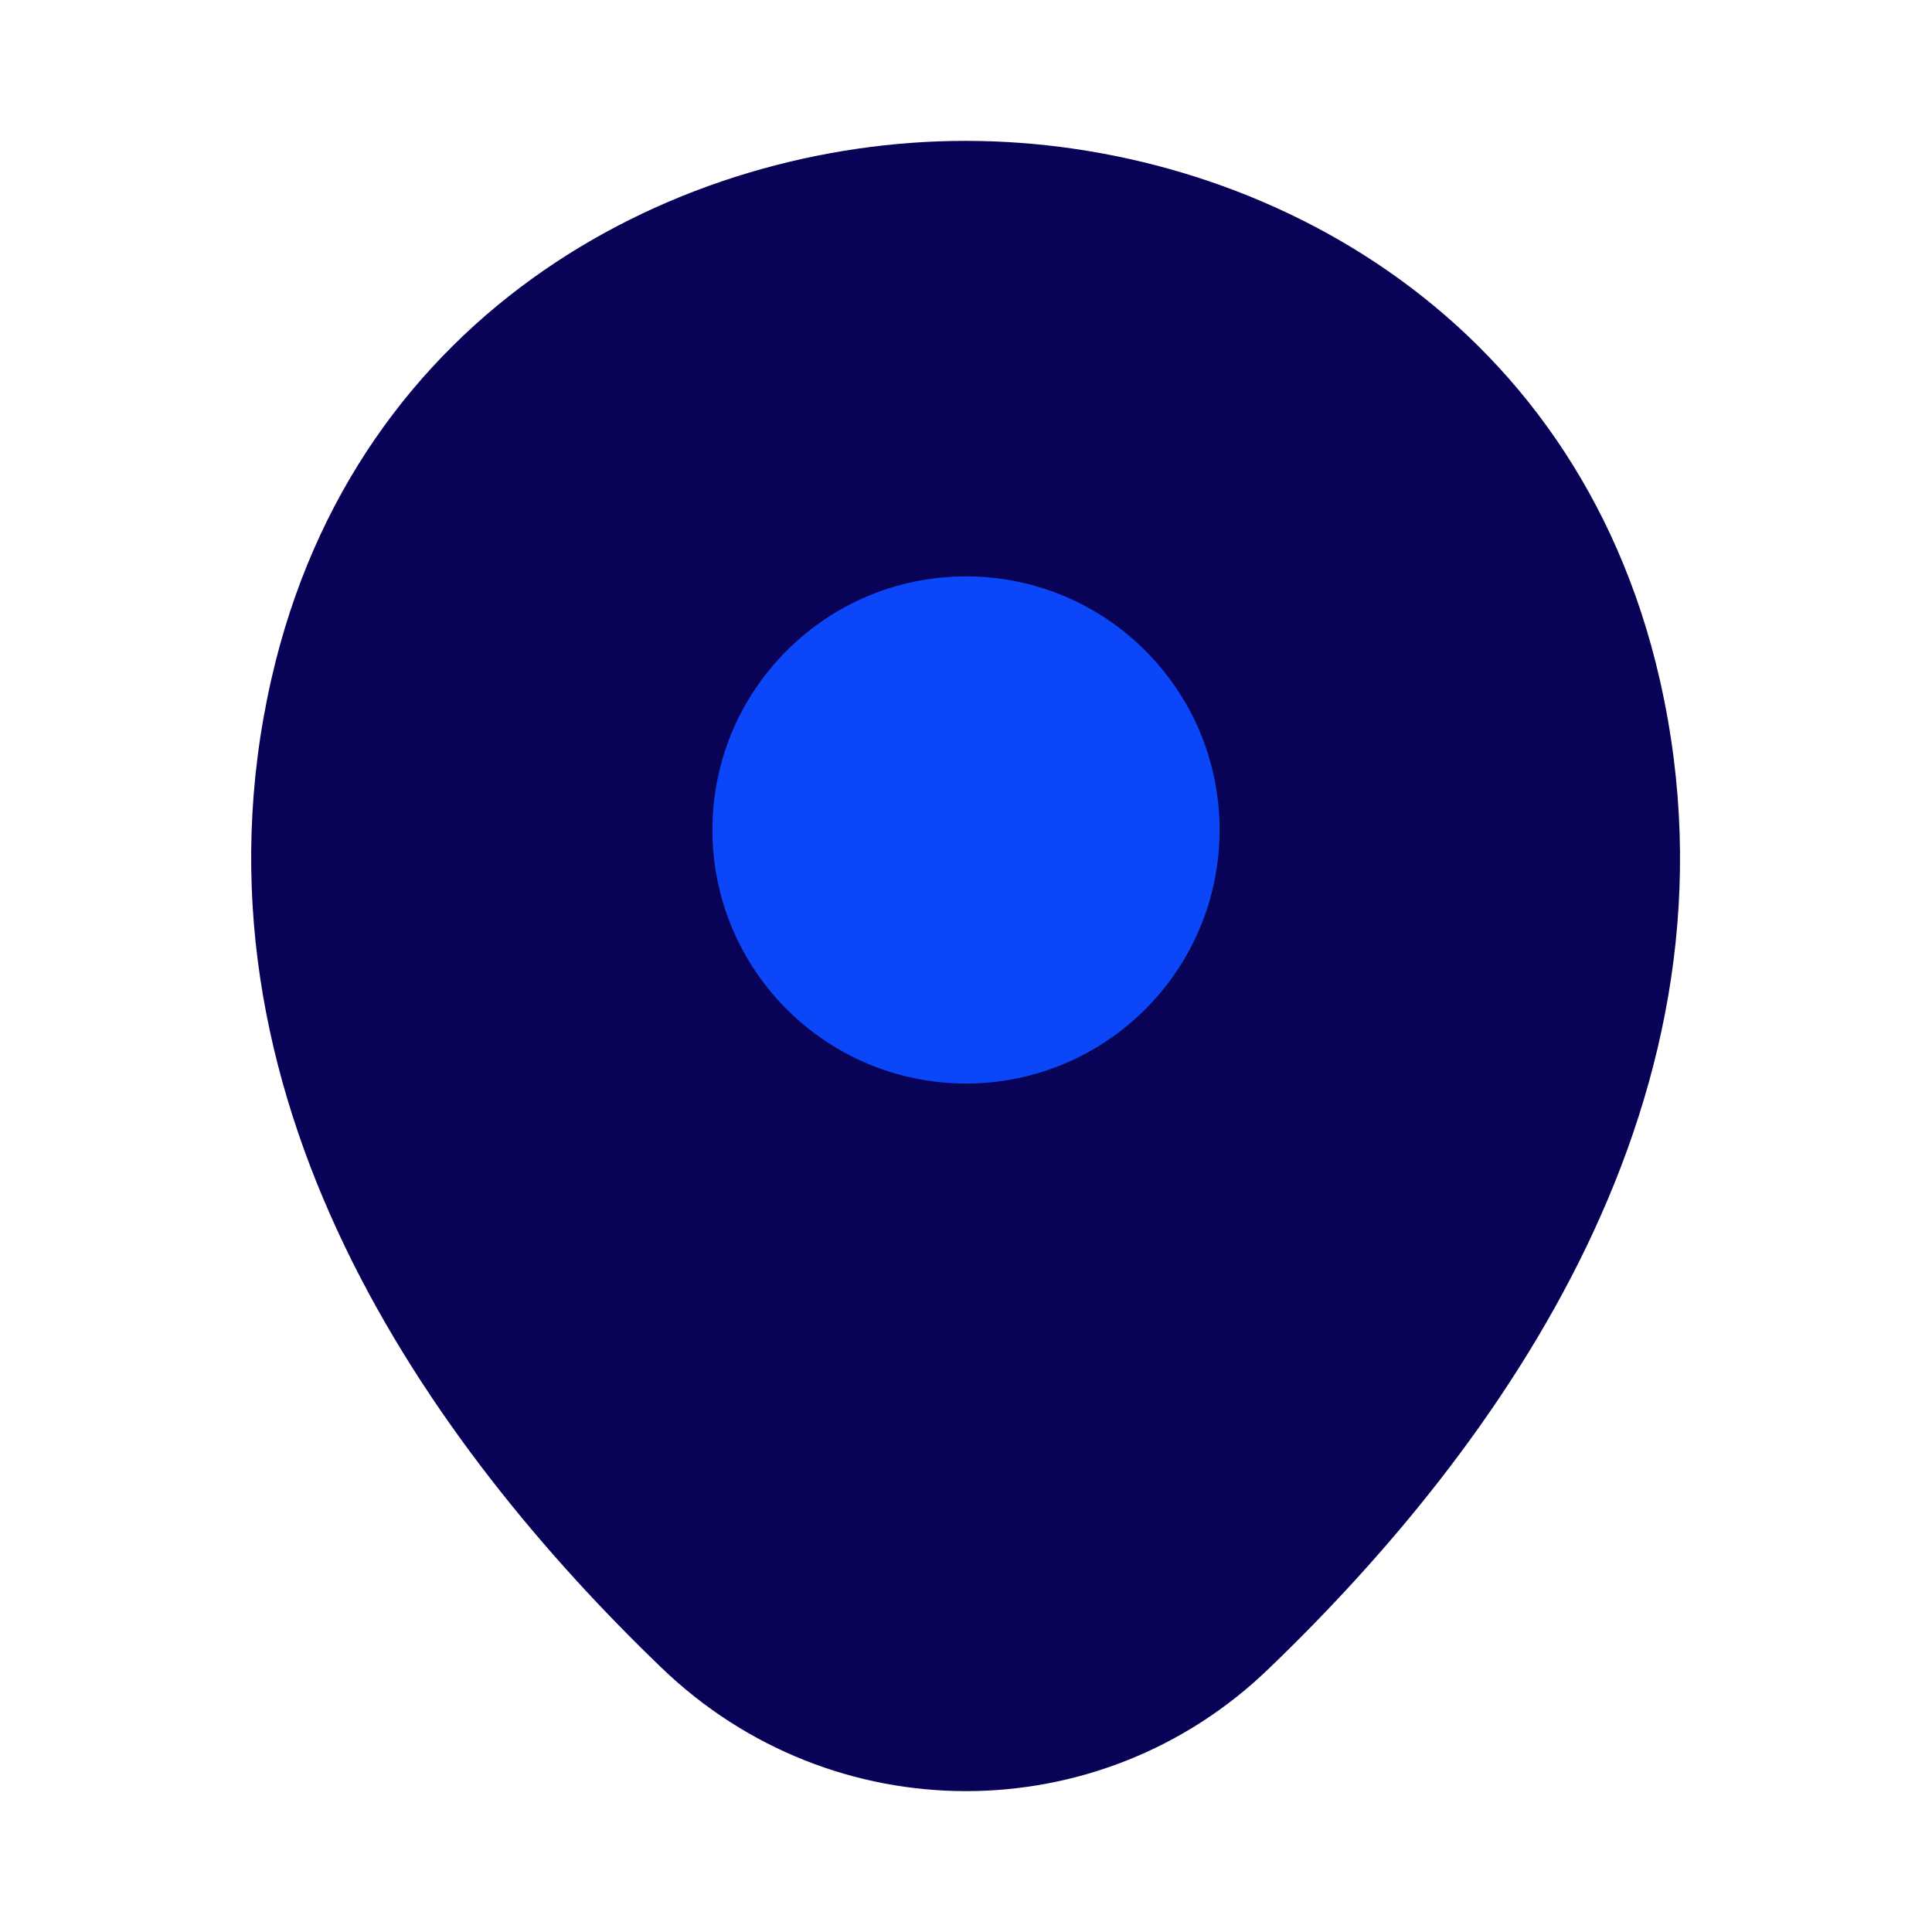 <svg width="36" height="36" viewBox="0 0 36 36" fill="none" xmlns="http://www.w3.org/2000/svg">
<path d="M30.93 12.675C29.355 5.745 23.31 2.625 18 2.625C18 2.625 18 2.625 17.985 2.625C12.69 2.625 6.63 5.73 5.055 12.66C3.3 20.4 8.04 26.955 12.33 31.08C13.92 32.61 15.96 33.375 18 33.375C20.04 33.375 22.08 32.61 23.655 31.08C27.945 26.955 32.685 20.415 30.93 12.675Z" fill="#080357"/>
<path d="M18 20.19C20.61 20.19 22.725 18.074 22.725 15.465C22.725 12.855 20.61 10.74 18 10.74C15.391 10.74 13.275 12.855 13.275 15.465C13.275 18.074 15.391 20.19 18 20.19Z" fill="#0B46F8"/>
</svg>
